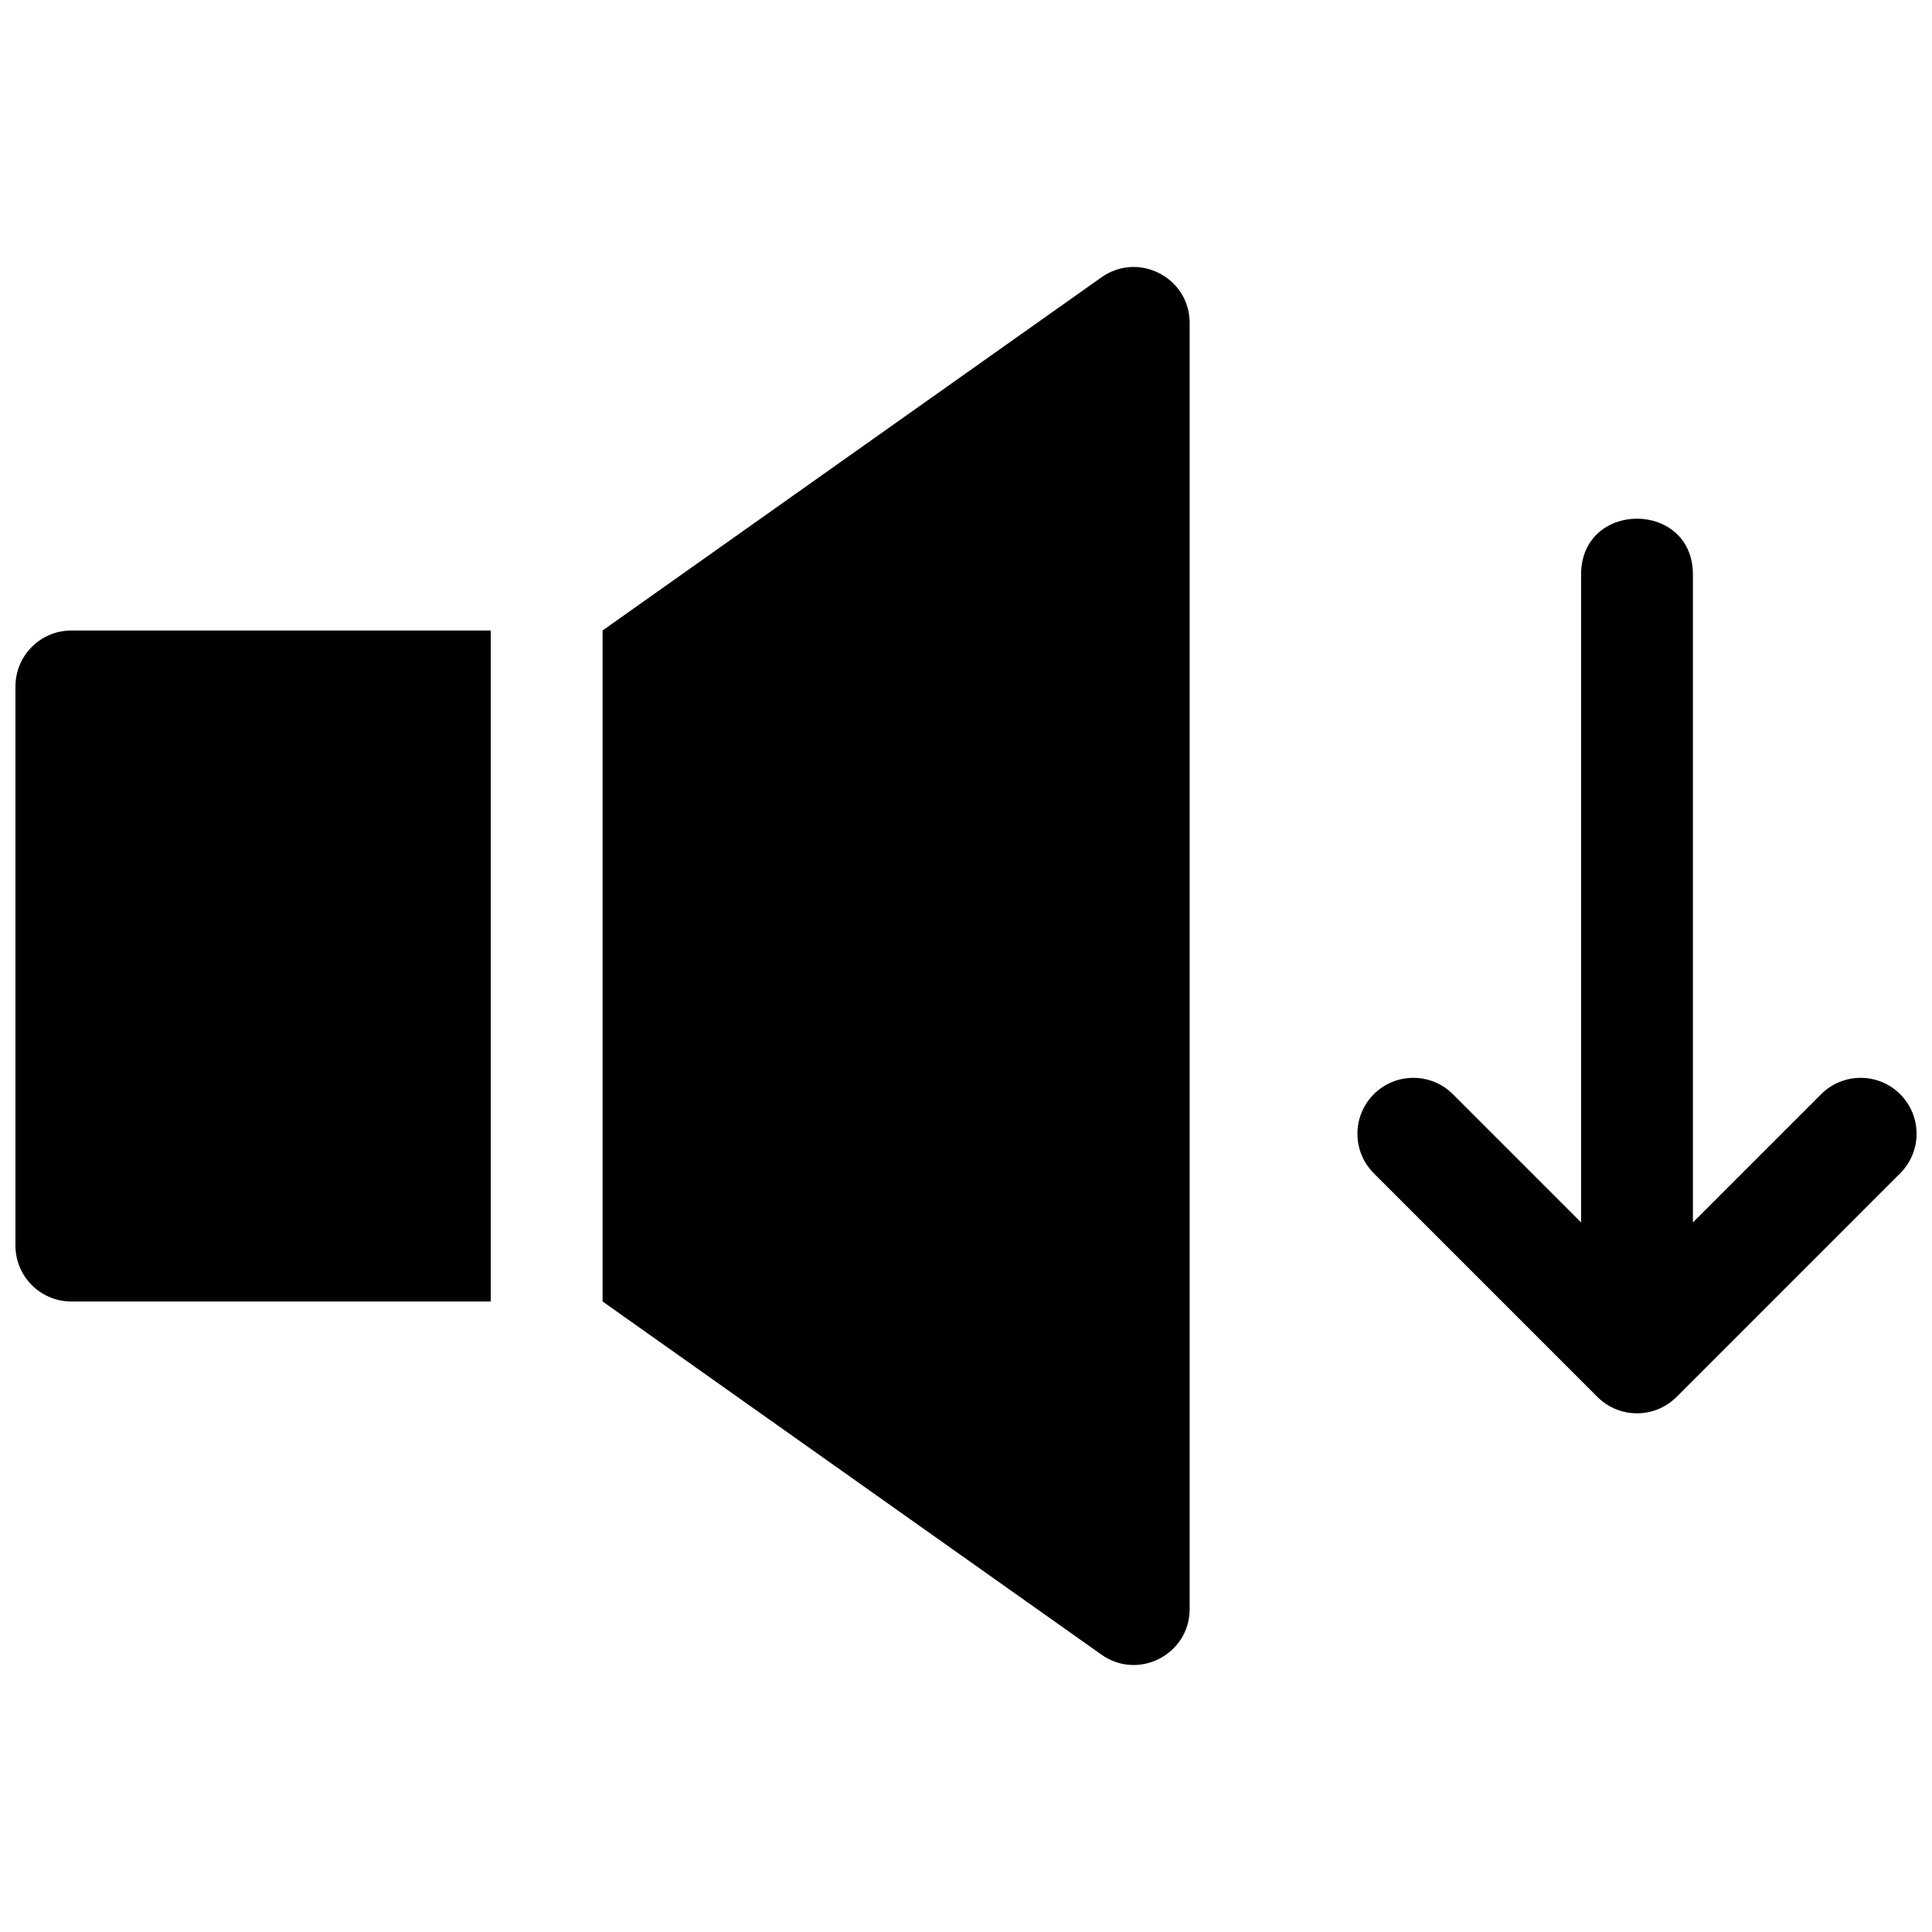 <?xml version="1.0" encoding="UTF-8"?>
<!-- Uploaded to: SVG Repo, www.svgrepo.com, Generator: SVG Repo Mixer Tools -->
<svg width="800px" height="800px" version="1.1" viewBox="144 144 512 512" xmlns="http://www.w3.org/2000/svg">
 <defs>
  <clipPath id="a">
   <path d="m148.09 214h503.81v372h-503.81z"/>
  </clipPath>
 </defs>
 <g clip-path="url(#a)">
  <path d="m162.91 311.09h111.14v177.82h-111.14c-8.184 0-14.816-6.633-14.816-14.816v-148.18c0-8.184 6.633-14.82 14.816-14.82zm272.87-93.512c9.797-7.074 23.492-0.074 23.492 12.016v340.81c0 12.086-13.695 19.09-23.492 12.012l-132.09-93.512v-177.82zm156.86 78.695v171.68l33.977-33.977c5.785-5.785 15.168-5.785 20.953 0 5.789 5.789 5.789 15.172 0 20.957l-59.27 59.273c-5.789 5.785-15.172 5.785-20.957 0l-59.273-59.273c-5.785-5.785-5.785-15.168 0-20.957 5.789-5.785 15.172-5.785 20.957 0l33.977 33.977v-171.68c0-19.758 29.637-19.758 29.637 0z"/>
 </g>
</svg>